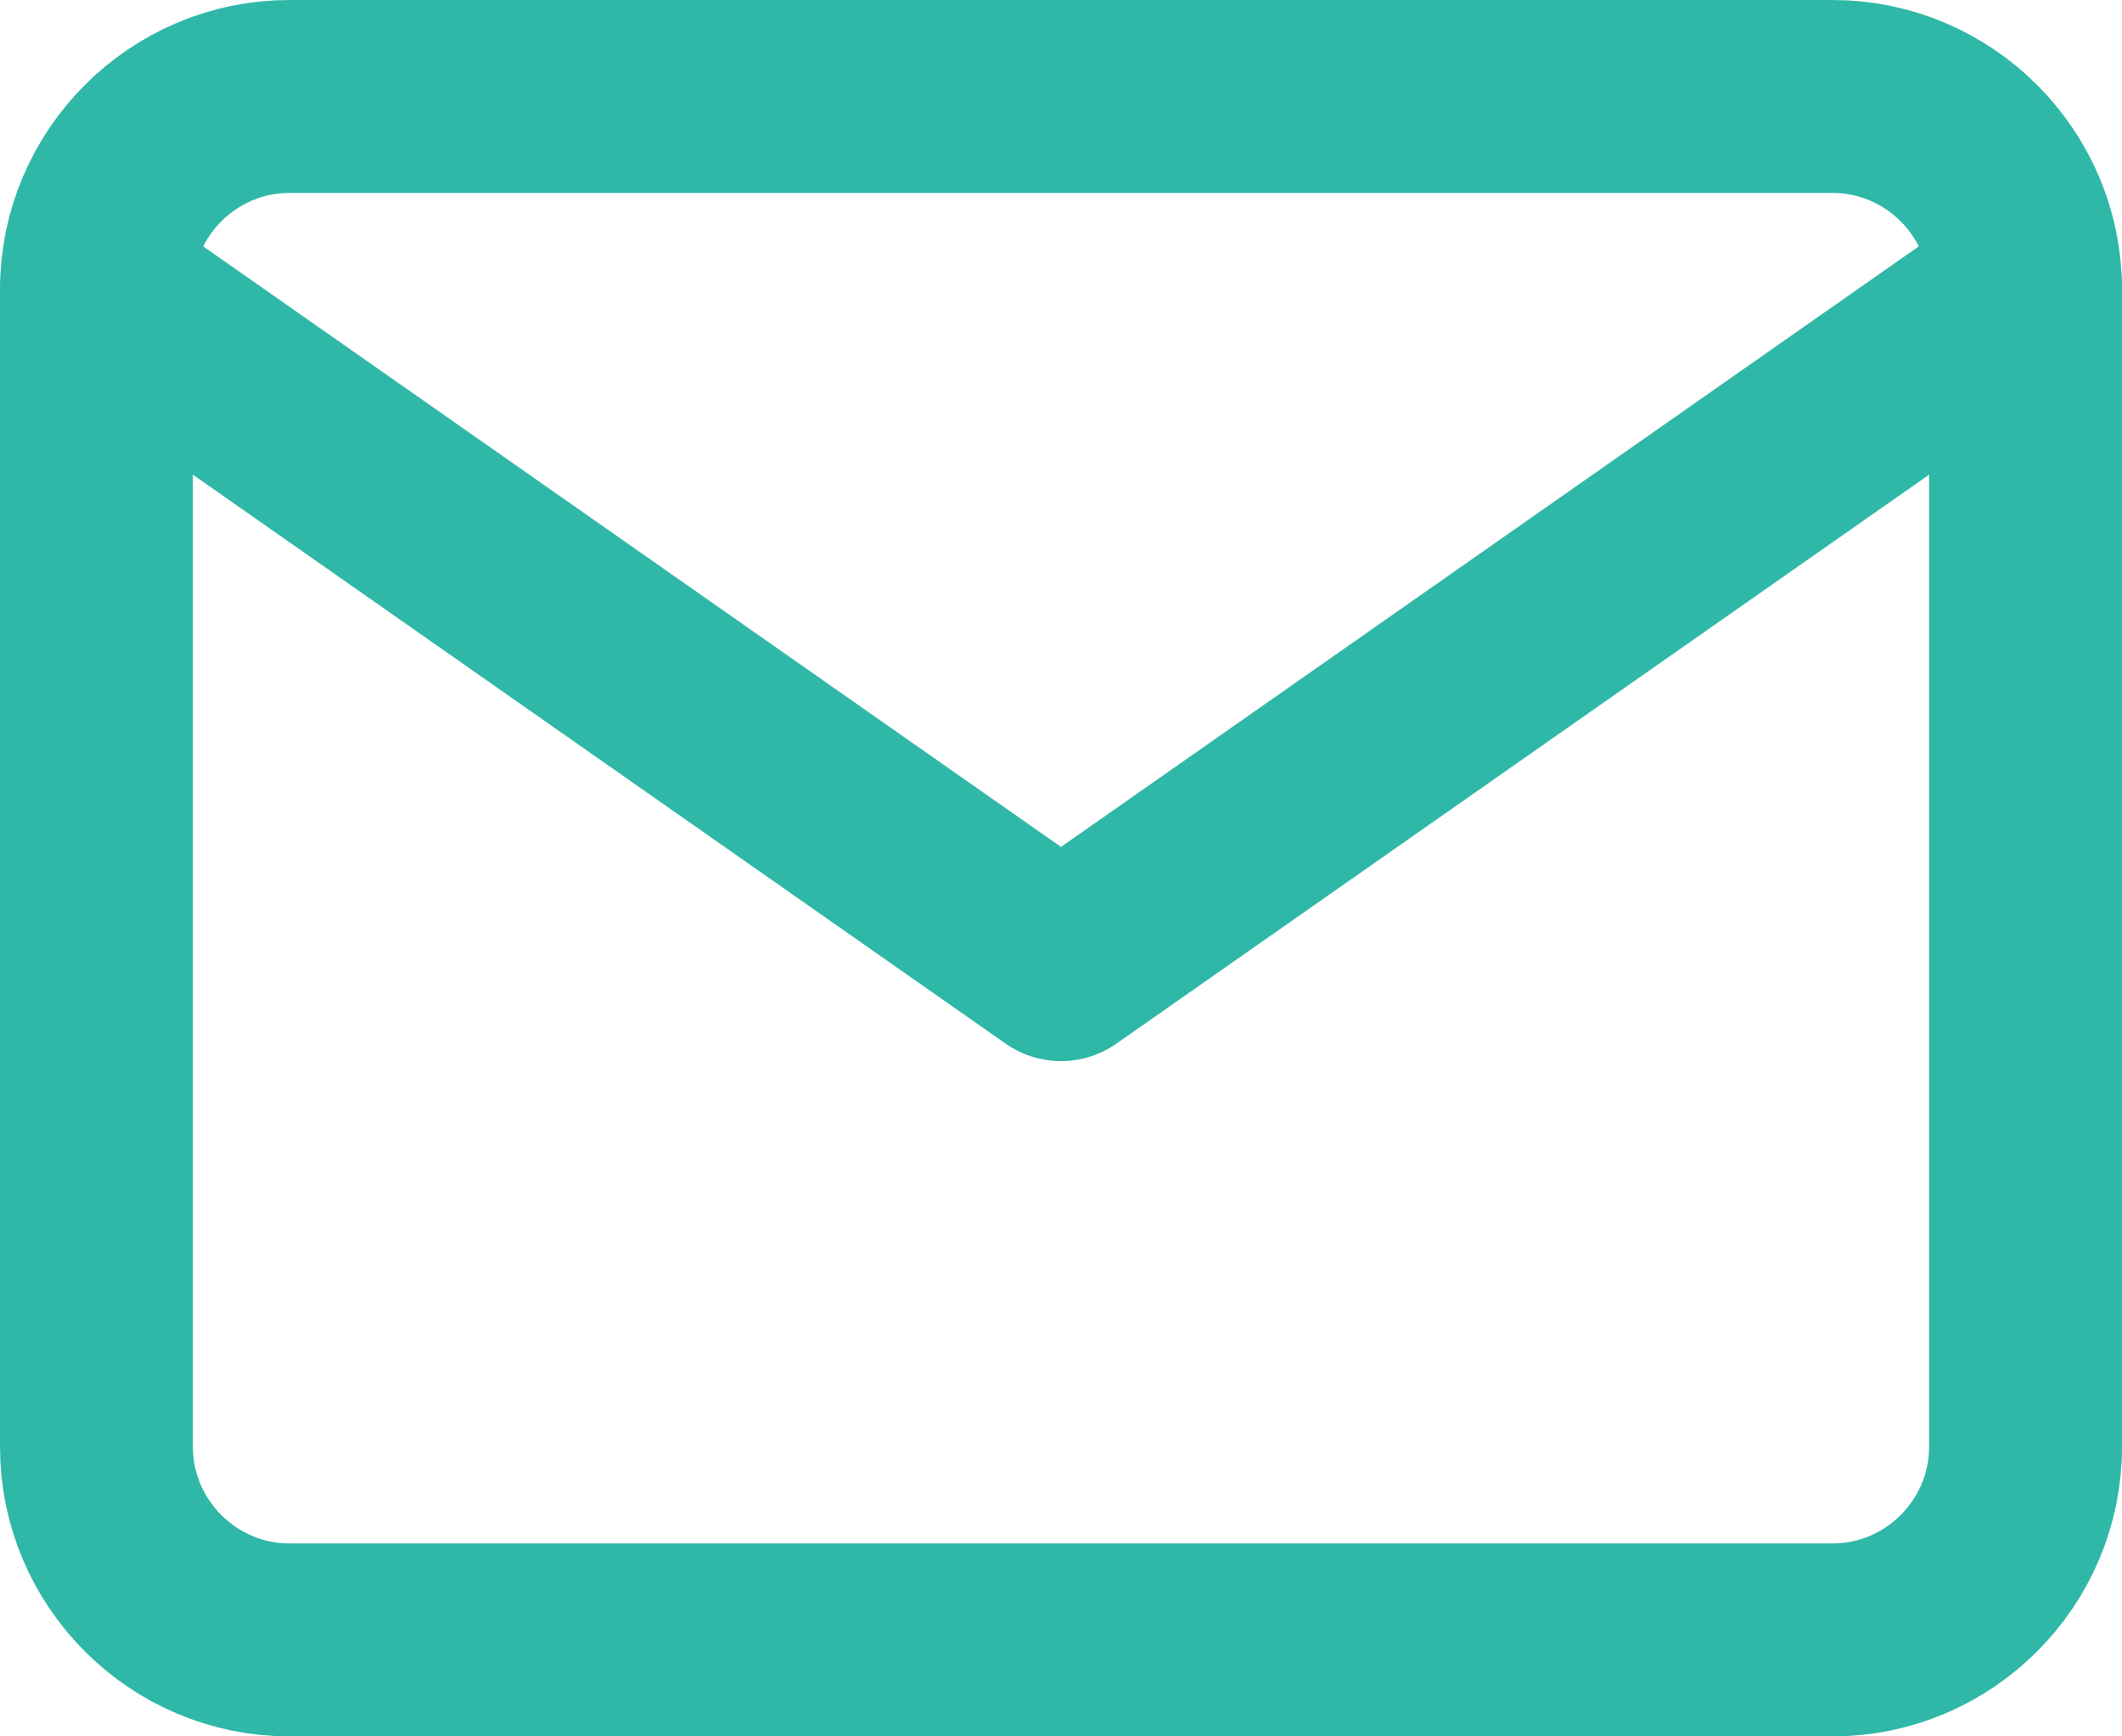 <svg width="22" height="18" viewBox="0 0 22 18" fill="none" xmlns="http://www.w3.org/2000/svg">
<path d="M3 1H19C20.1 1 21 1.9 21 3V15C21 16.1 20.1 17 19 17H3C1.9 17 1 16.1 1 15V3C1 1.9 1.9 1 3 1Z" stroke="#2FB8A7" stroke-width="2" stroke-linecap="round" stroke-linejoin="round"/>
<path d="M21 3L11 10L1 3" stroke="#2FB8A7" stroke-width="2" stroke-linecap="round" stroke-linejoin="round"/>
</svg>

